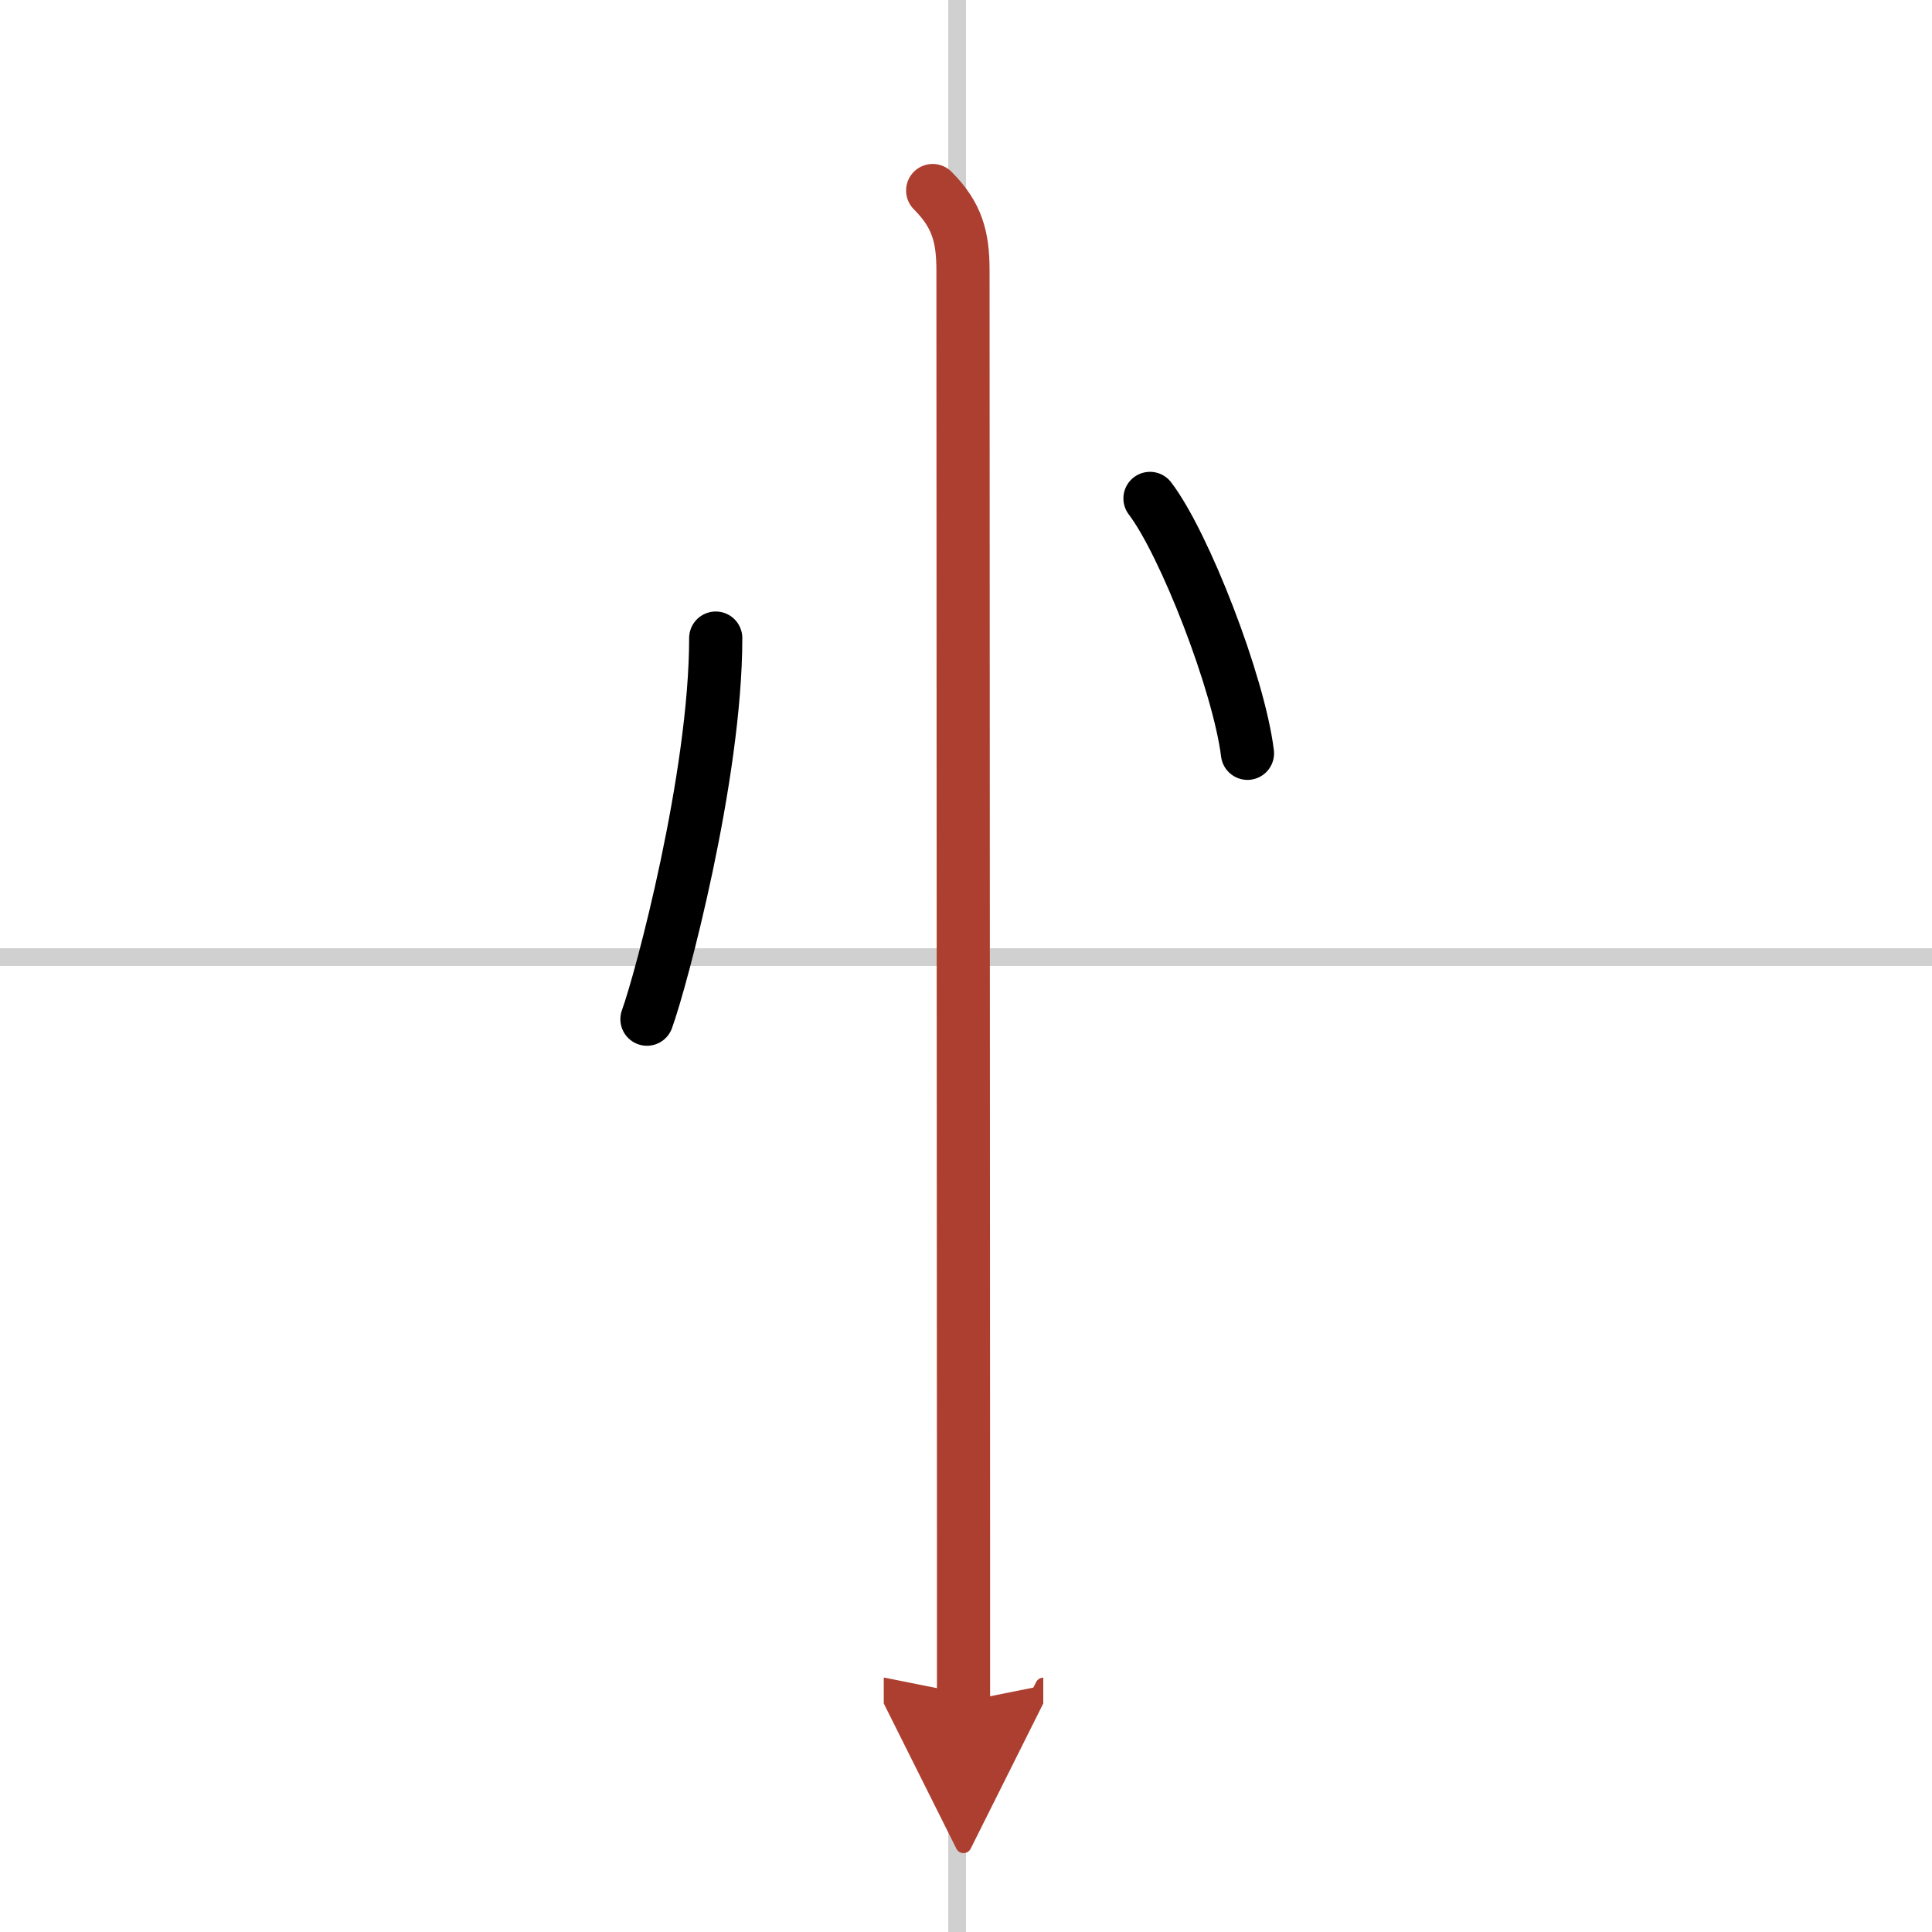 <svg width="400" height="400" viewBox="0 0 109 109" xmlns="http://www.w3.org/2000/svg"><defs><marker id="a" markerWidth="4" orient="auto" refX="1" refY="5" viewBox="0 0 10 10"><polyline points="0 0 10 5 0 10 1 5" fill="#ad3f31" stroke="#ad3f31"/></marker></defs><g fill="none" stroke="#000" stroke-linecap="round" stroke-linejoin="round" stroke-width="3"><rect width="100%" height="100%" fill="#fff" stroke="#fff"/><line x1="54" x2="54" y2="109" stroke="#d0d0d0" stroke-width="1"/><line x2="109" y1="54" y2="54" stroke="#d0d0d0" stroke-width="1"/><path d="m40.38 36c0 7.78-3.07 19.28-3.88 21.5"/><path d="m64.88 28.12c1.94 2.54 5.01 10.43 5.5 14.38"/><path d="m52.62 10.75c1.38 1.38 1.71 2.62 1.71 4.5 0 0.84 0.02 49.32 0.03 71.12v9.63" marker-end="url(#a)" stroke="#ad3f31"/></g></svg>
